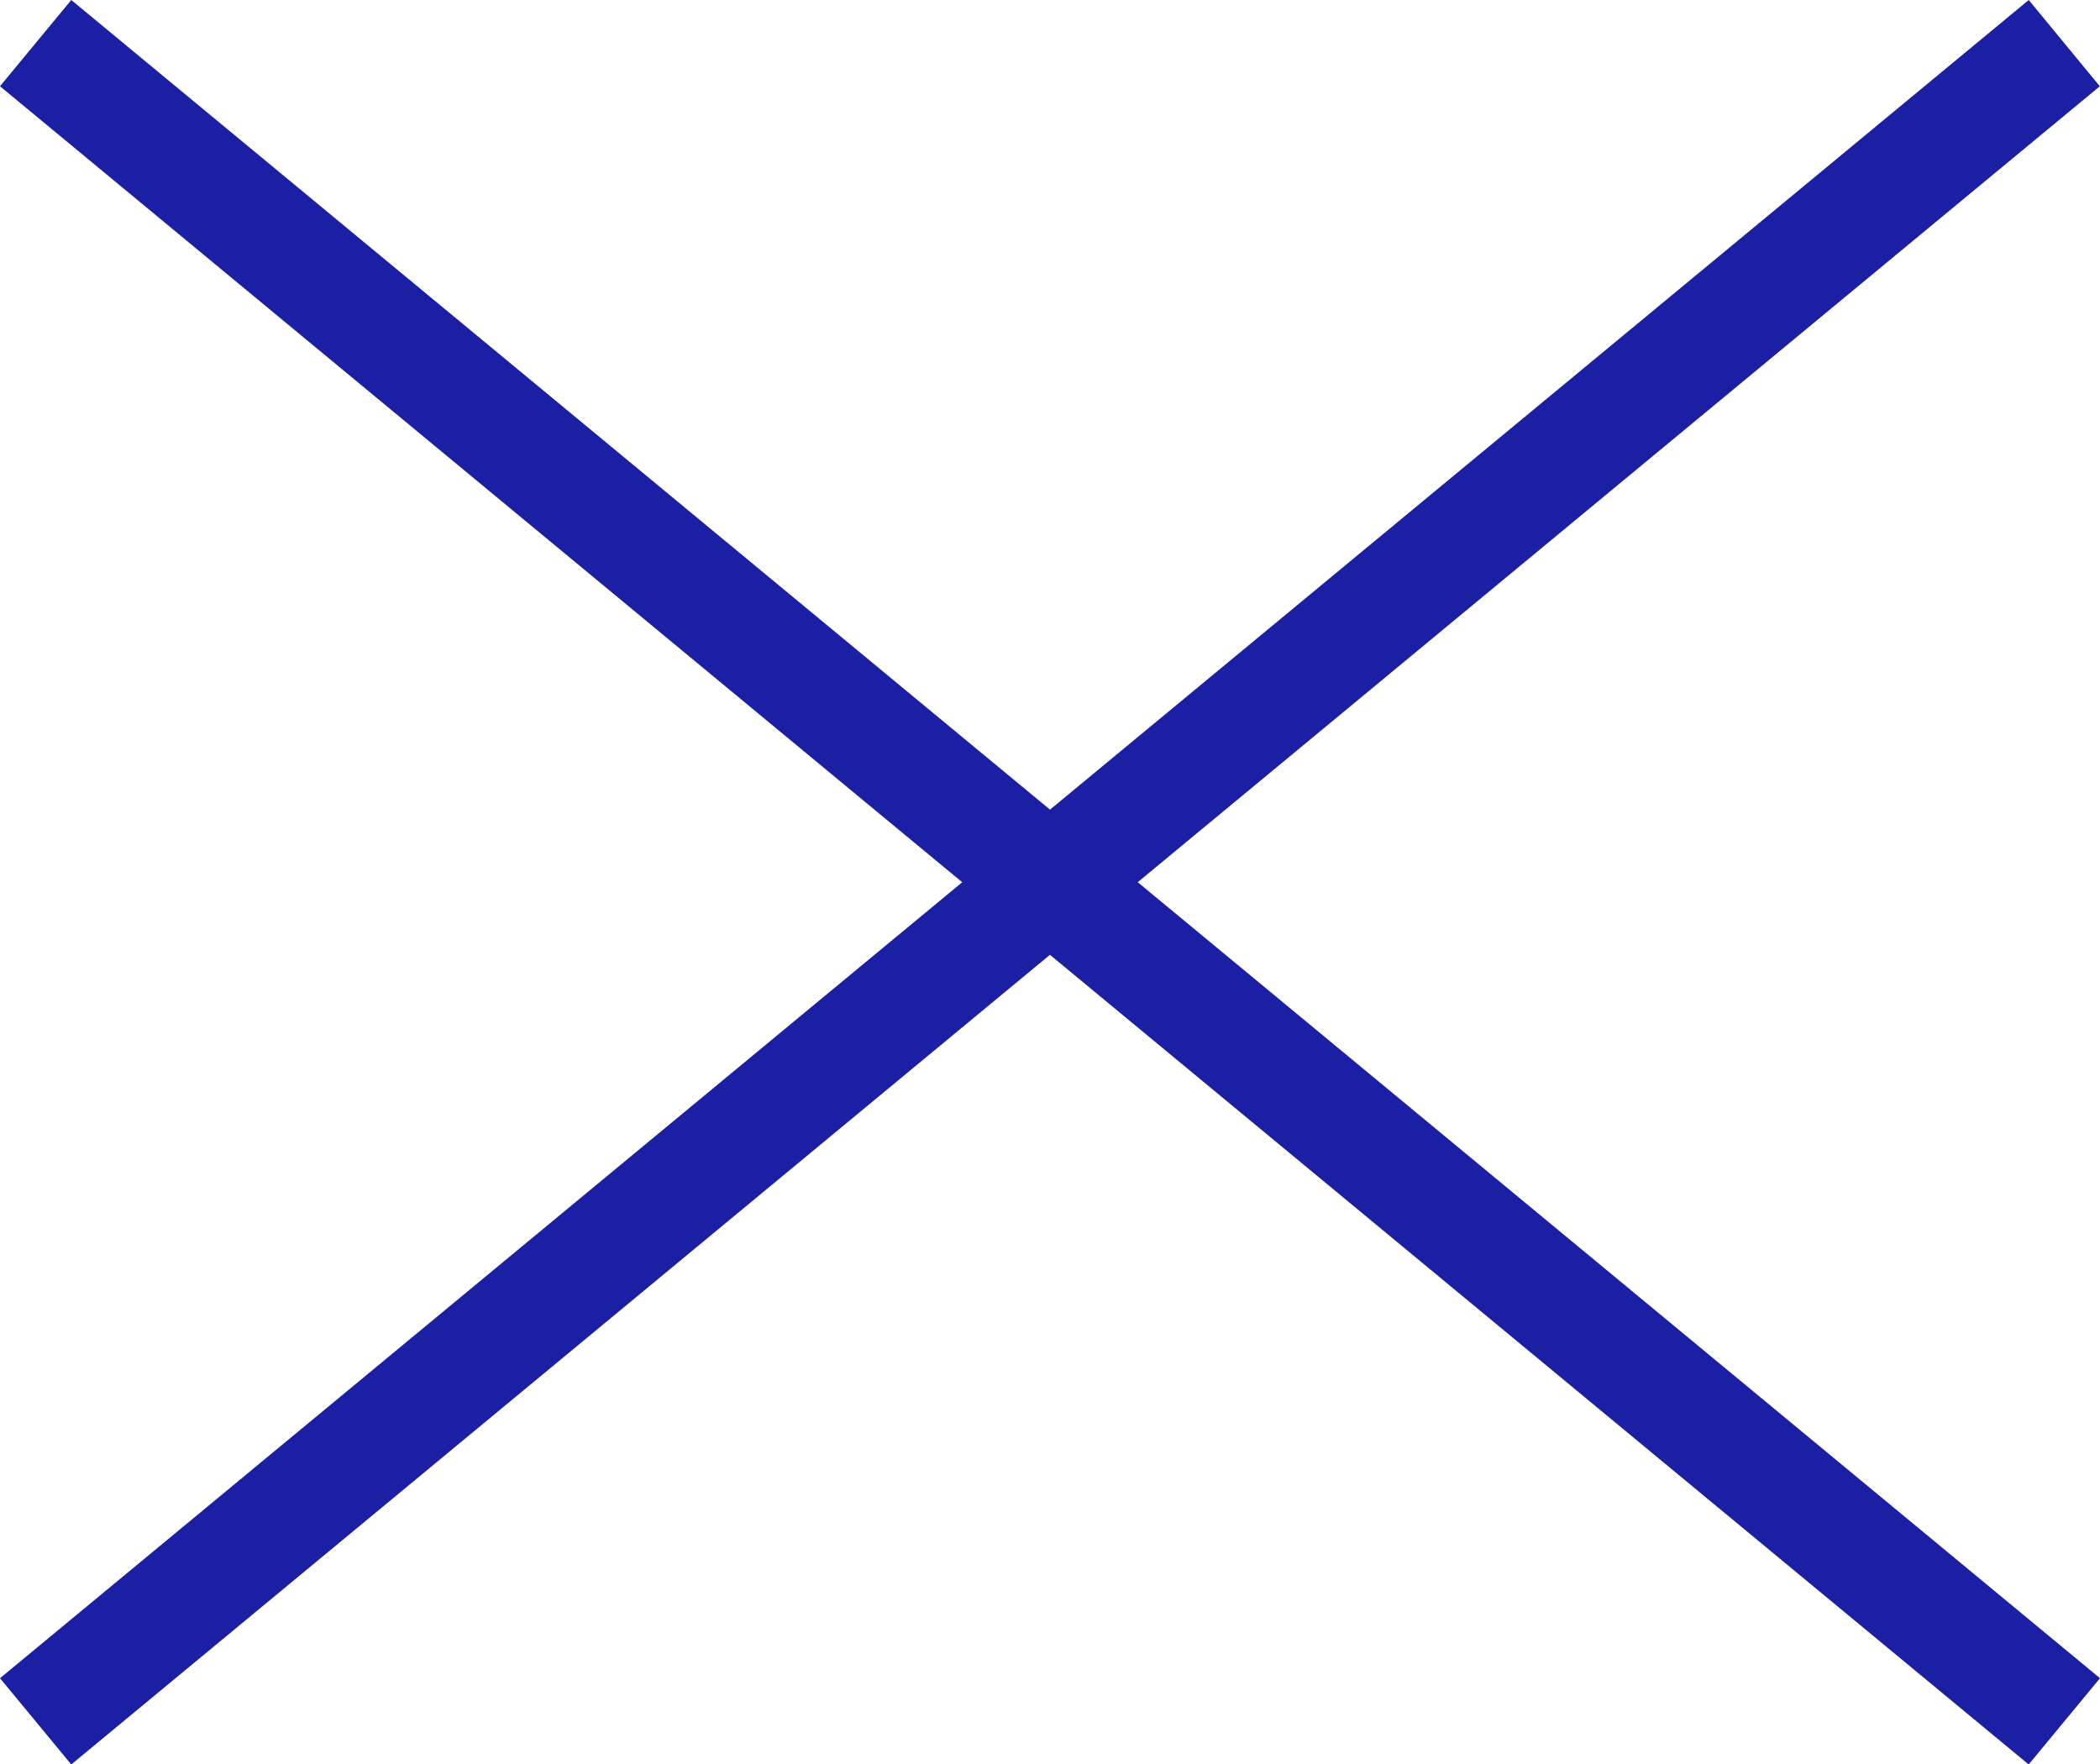 <svg xmlns="http://www.w3.org/2000/svg" width="37.54" height="31.541" viewBox="0 0 37.54 31.541">
  <g id="グループ_159" data-name="グループ 159" transform="translate(-621.23 -44.729)">
    <path id="パス_5650" data-name="パス 5650" d="M.637,30.771-.637,29.229l36.266-30L36.9.771Z" transform="translate(621.867 45.5)" fill="#1a1fa3"/>
    <path id="パス_5651" data-name="パス 5651" d="M35.628,30.771-.637.771.637-.771l36.266,30Z" transform="translate(621.867 45.5)" fill="#1a1fa3"/>
  </g>
</svg>
